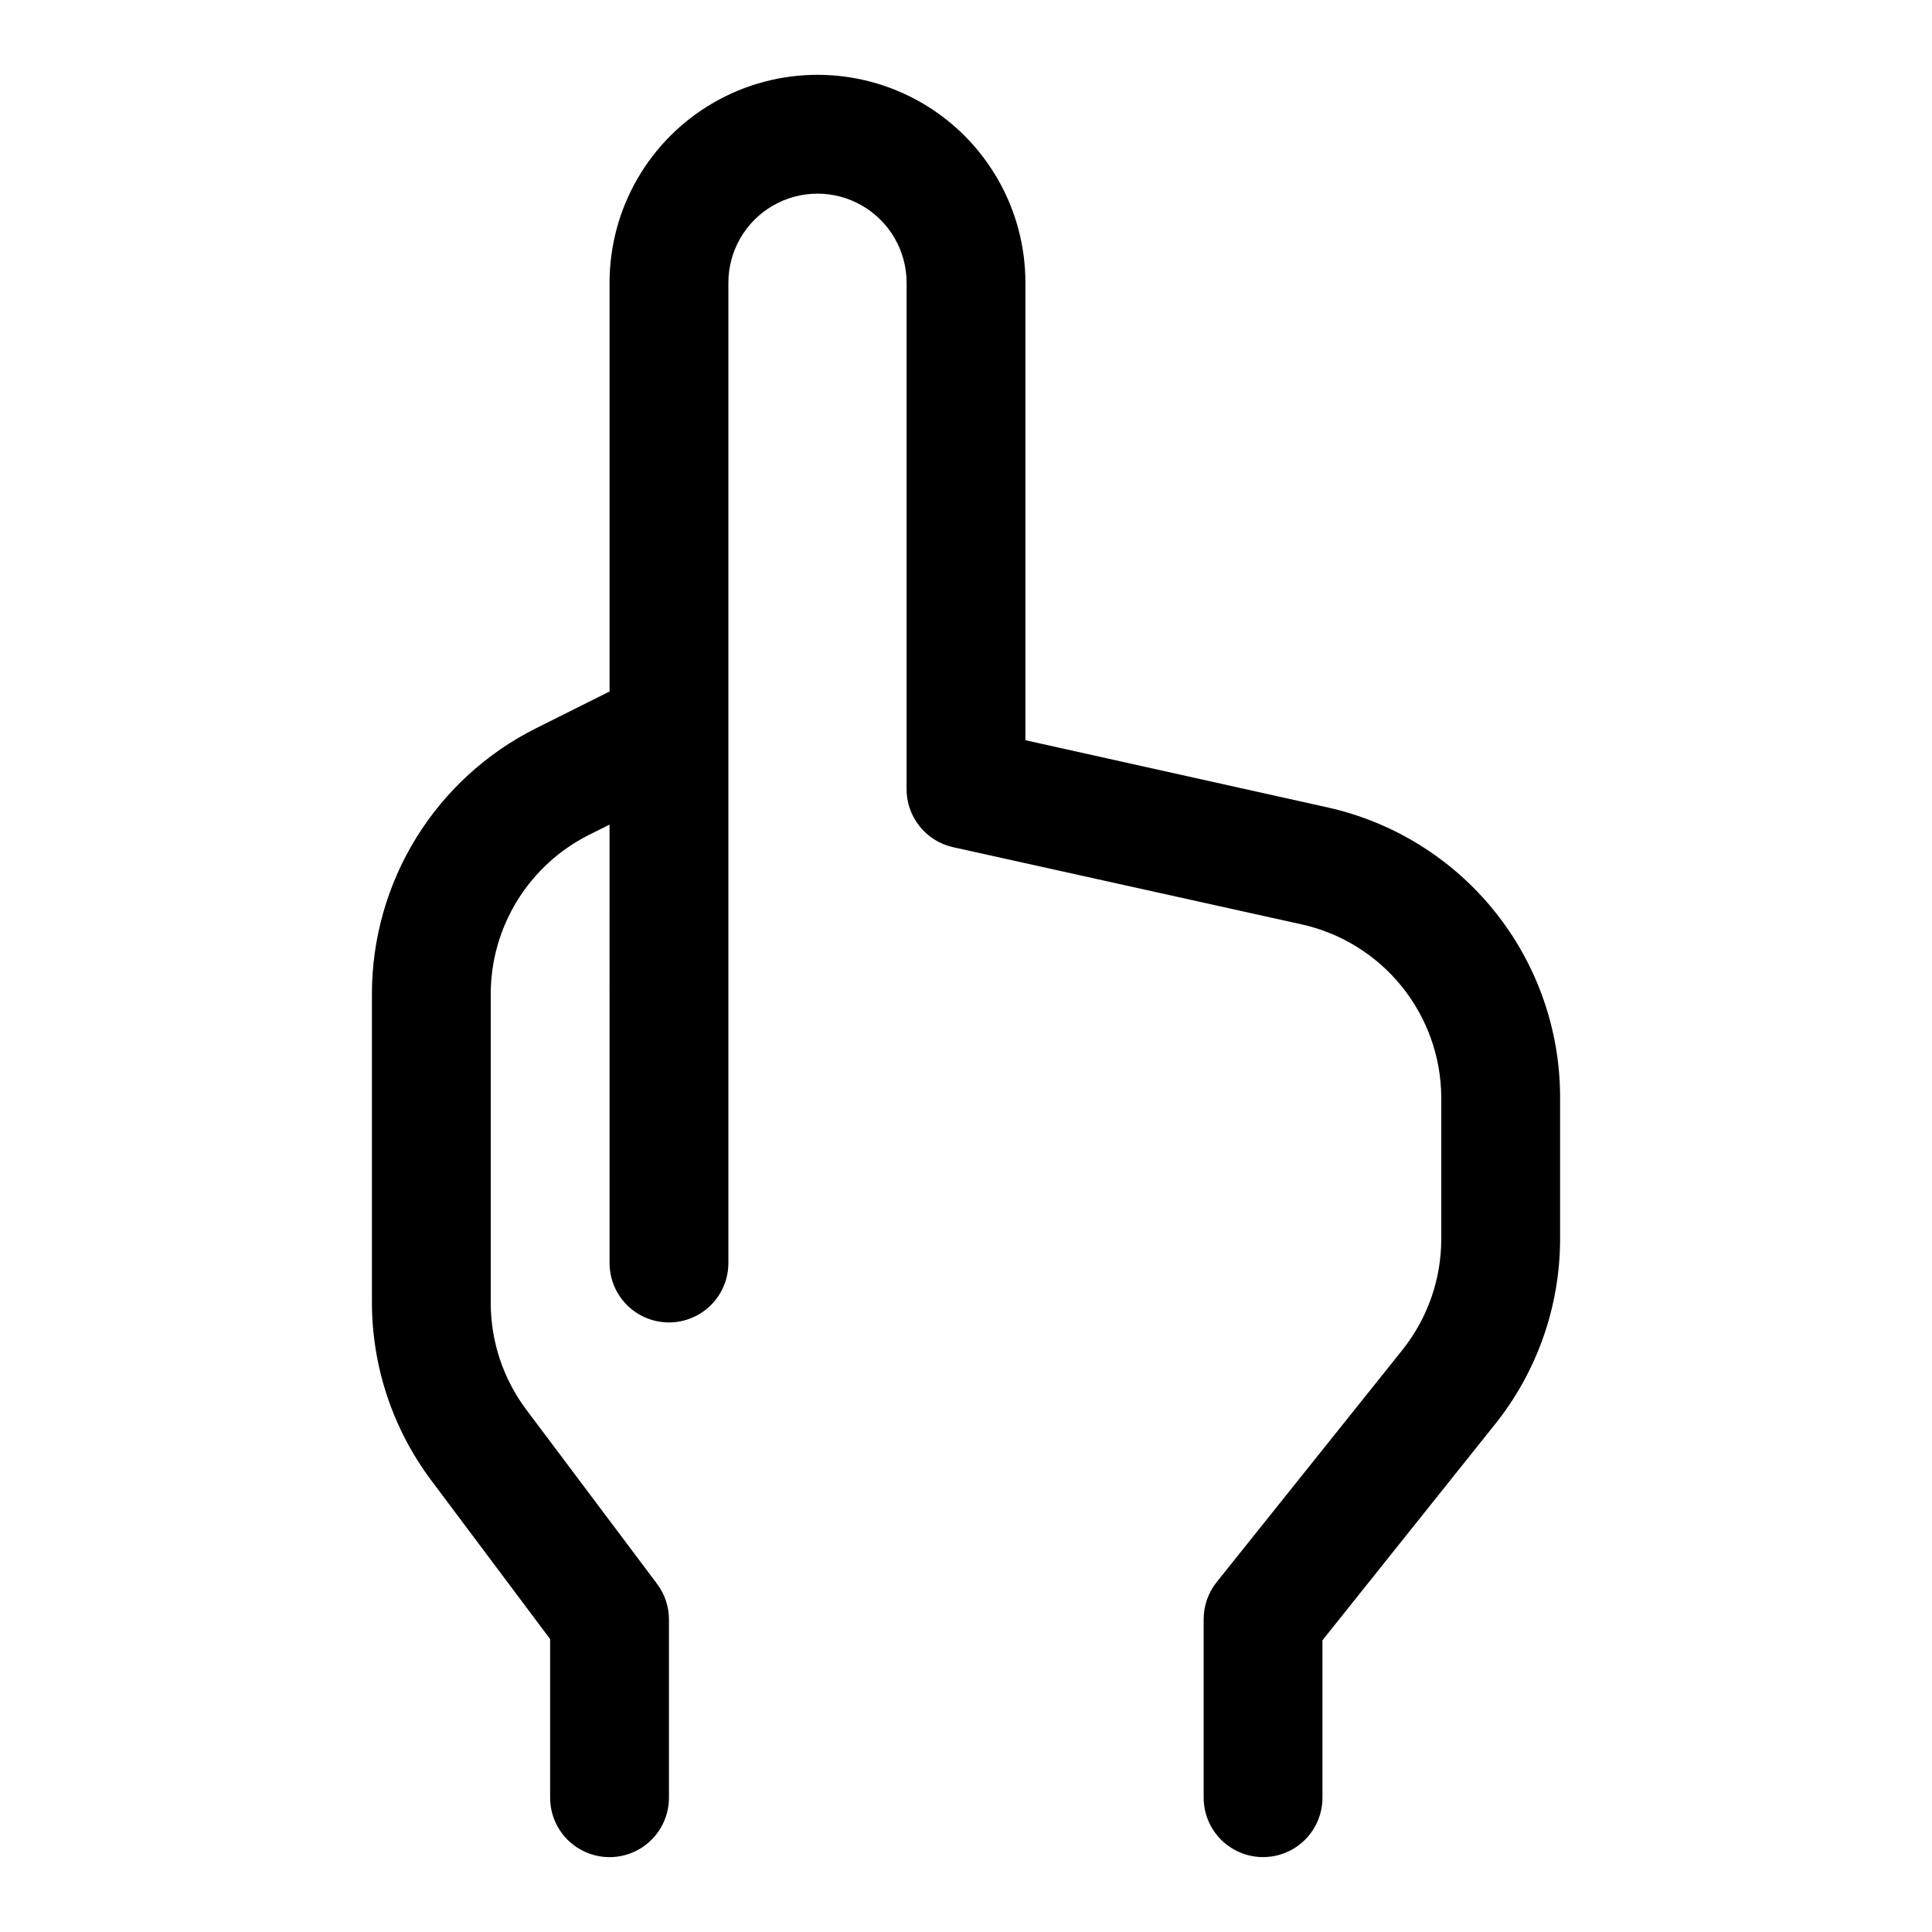 <?xml version="1.0" encoding="UTF-8"?>
<!-- Uploaded to: SVG Repo, www.svgrepo.com, Generator: SVG Repo Mixer Tools -->
<svg fill="#000000" width="800px" height="800px" version="1.1" viewBox="144 144 512 512" xmlns="http://www.w3.org/2000/svg">
 <path d="m289.79 578.38v42.035c0 5.625 3 10.824 7.875 13.637 4.871 2.812 10.871 2.812 15.742 0s7.871-8.012 7.871-13.637v-47.23c0-3.406-1.105-6.723-3.148-9.445l-34.637-46.133c-6.133-8.176-9.445-18.117-9.445-28.34v-81.867c0.012-8.766 2.461-17.355 7.078-24.809 4.617-7.449 11.215-13.469 19.055-17.387l5.352-2.676 0.004 116.19c0 5.625 3 10.824 7.871 13.633 4.871 2.812 10.871 2.812 15.742 0 4.875-2.809 7.875-8.008 7.875-13.633v-259.78c0-8.438 4.5-16.234 11.809-20.453 7.305-4.219 16.309-4.219 23.613 0 7.309 4.219 11.809 12.016 11.809 20.453v133.82c-0.09 3.641 1.086 7.199 3.324 10.07 2.242 2.867 5.406 4.875 8.957 5.676l92.418 20.469v-0.004c10.445 2.32 19.793 8.113 26.512 16.438 6.723 8.324 10.418 18.68 10.484 29.379v37.629c-0.023 10.707-3.688 21.09-10.391 29.441l-49.121 61.402c-2.254 2.812-3.477 6.312-3.461 9.918v47.23c0 5.625 3 10.824 7.871 13.637s10.871 2.812 15.742 0 7.871-8.012 7.871-13.637v-41.719l45.656-57.152h0.004c11.18-13.934 17.285-31.258 17.316-49.121v-37.629c-0.004-17.918-6.125-35.297-17.348-49.27-11.219-13.969-26.871-23.691-44.367-27.562l-79.98-17.789v-121.23c0-19.688-10.504-37.879-27.551-47.723-17.051-9.844-38.055-9.844-55.105 0-17.051 9.844-27.551 28.035-27.551 47.723v108.32l-19.523 9.762c-13.059 6.543-24.039 16.59-31.715 29.02-7.672 12.43-11.738 26.75-11.738 41.355v81.711c0 17.031 5.523 33.605 15.742 47.234z"/>
</svg>